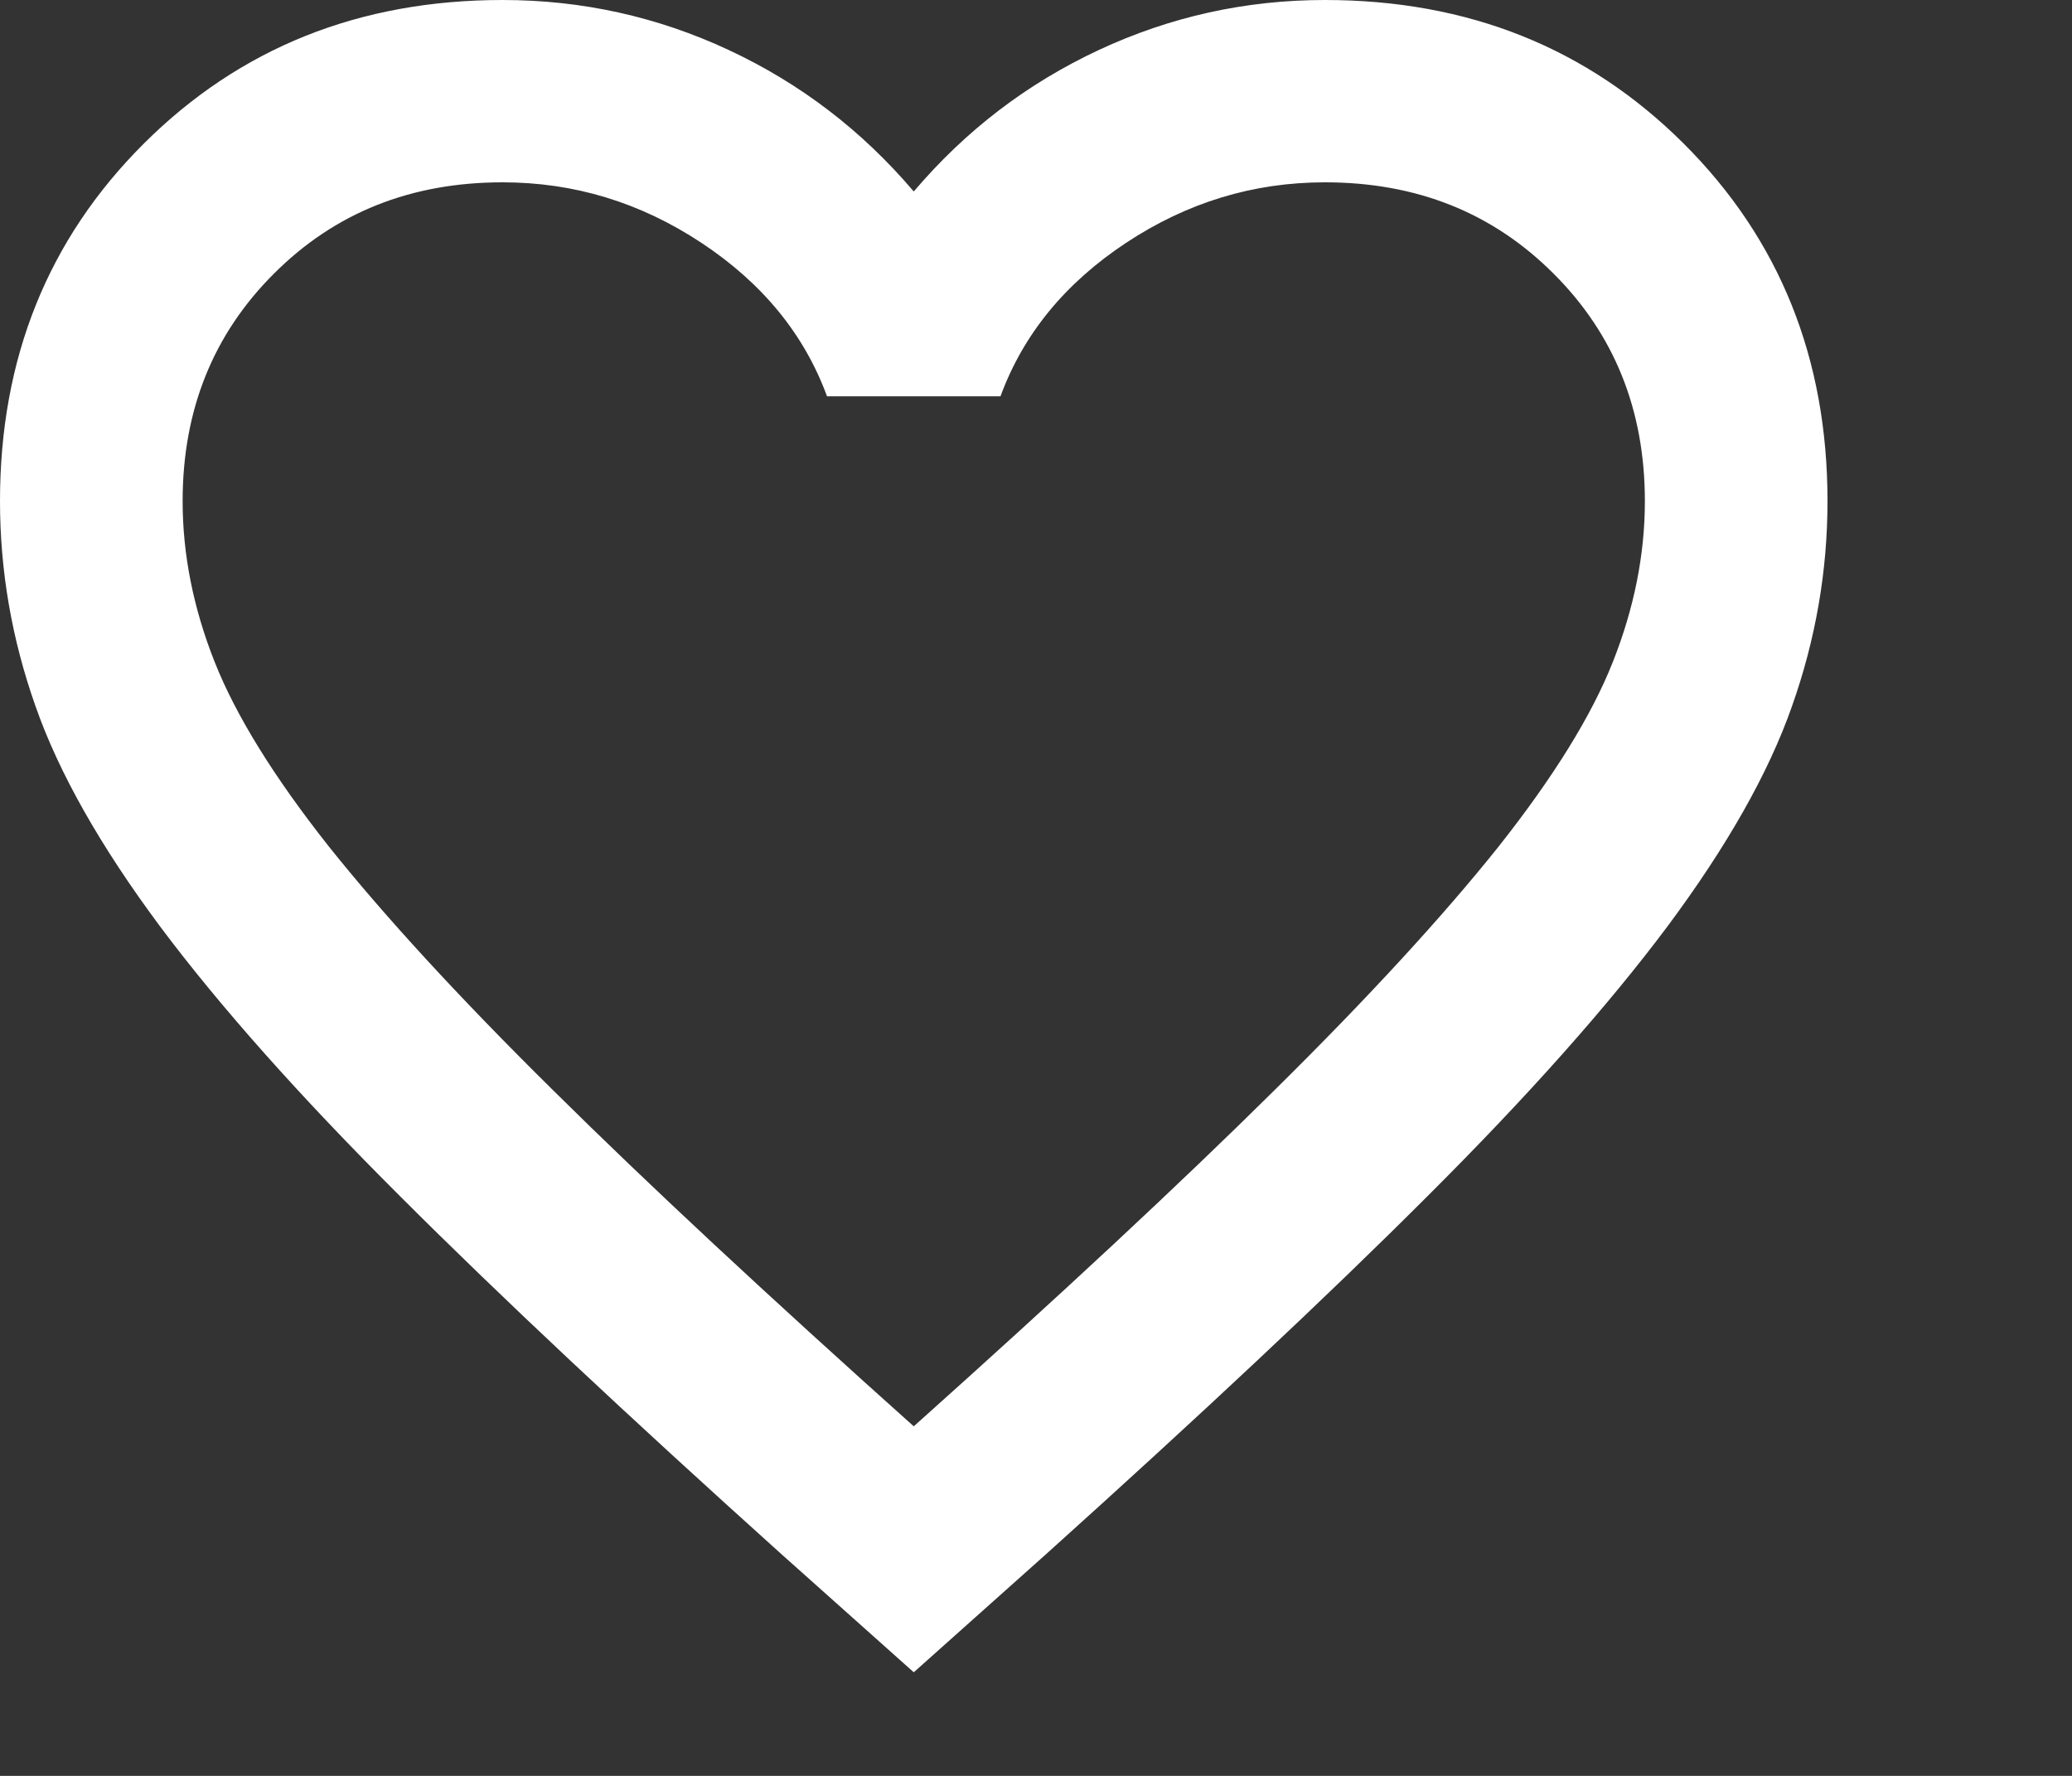 <?xml version="1.0" encoding="utf-8"?>
<svg xmlns="http://www.w3.org/2000/svg" fill="none" height="100%" overflow="visible" preserveAspectRatio="none" style="display: block;" viewBox="0 0 7 6" width="100%">
<rect x="0" y="0" width="7" height="6" fill="#333333" stroke="none"/>
<path d="M3.087 5.65L2.639 5.25C2.12 4.783 1.69 4.38 1.351 4.041C1.011 3.702 0.741 3.398 0.54 3.129C0.34 2.86 0.199 2.612 0.12 2.386C0.04 2.16 0 1.929 0 1.693C0 1.211 0.162 0.808 0.486 0.485C0.81 0.162 1.214 0 1.698 0C1.965 0 2.22 0.056 2.462 0.169C2.704 0.282 2.912 0.441 3.087 0.647C3.262 0.441 3.47 0.282 3.712 0.169C3.954 0.056 4.209 0 4.476 0C4.96 0 5.364 0.162 5.688 0.485C6.012 0.808 6.174 1.211 6.174 1.693C6.174 1.929 6.134 2.16 6.054 2.386C5.975 2.612 5.834 2.86 5.634 3.129C5.433 3.398 5.163 3.702 4.823 4.041C4.484 4.38 4.054 4.783 3.535 5.25L3.087 5.65ZM3.087 4.819C3.581 4.377 3.987 3.999 4.306 3.683C4.625 3.368 4.877 3.093 5.063 2.86C5.248 2.626 5.377 2.418 5.449 2.236C5.521 2.054 5.557 1.873 5.557 1.693C5.557 1.386 5.454 1.129 5.248 0.924C5.042 0.718 4.785 0.616 4.476 0.616C4.234 0.616 4.011 0.684 3.805 0.82C3.599 0.956 3.457 1.129 3.38 1.339H2.794C2.717 1.129 2.575 0.956 2.369 0.82C2.163 0.684 1.94 0.616 1.698 0.616C1.389 0.616 1.132 0.718 0.926 0.924C0.72 1.129 0.617 1.386 0.617 1.693C0.617 1.873 0.653 2.054 0.725 2.236C0.797 2.418 0.926 2.626 1.111 2.86C1.297 3.093 1.549 3.368 1.868 3.683C2.187 3.999 2.593 4.377 3.087 4.819Z" fill="white" id="Vector"/>
</svg>